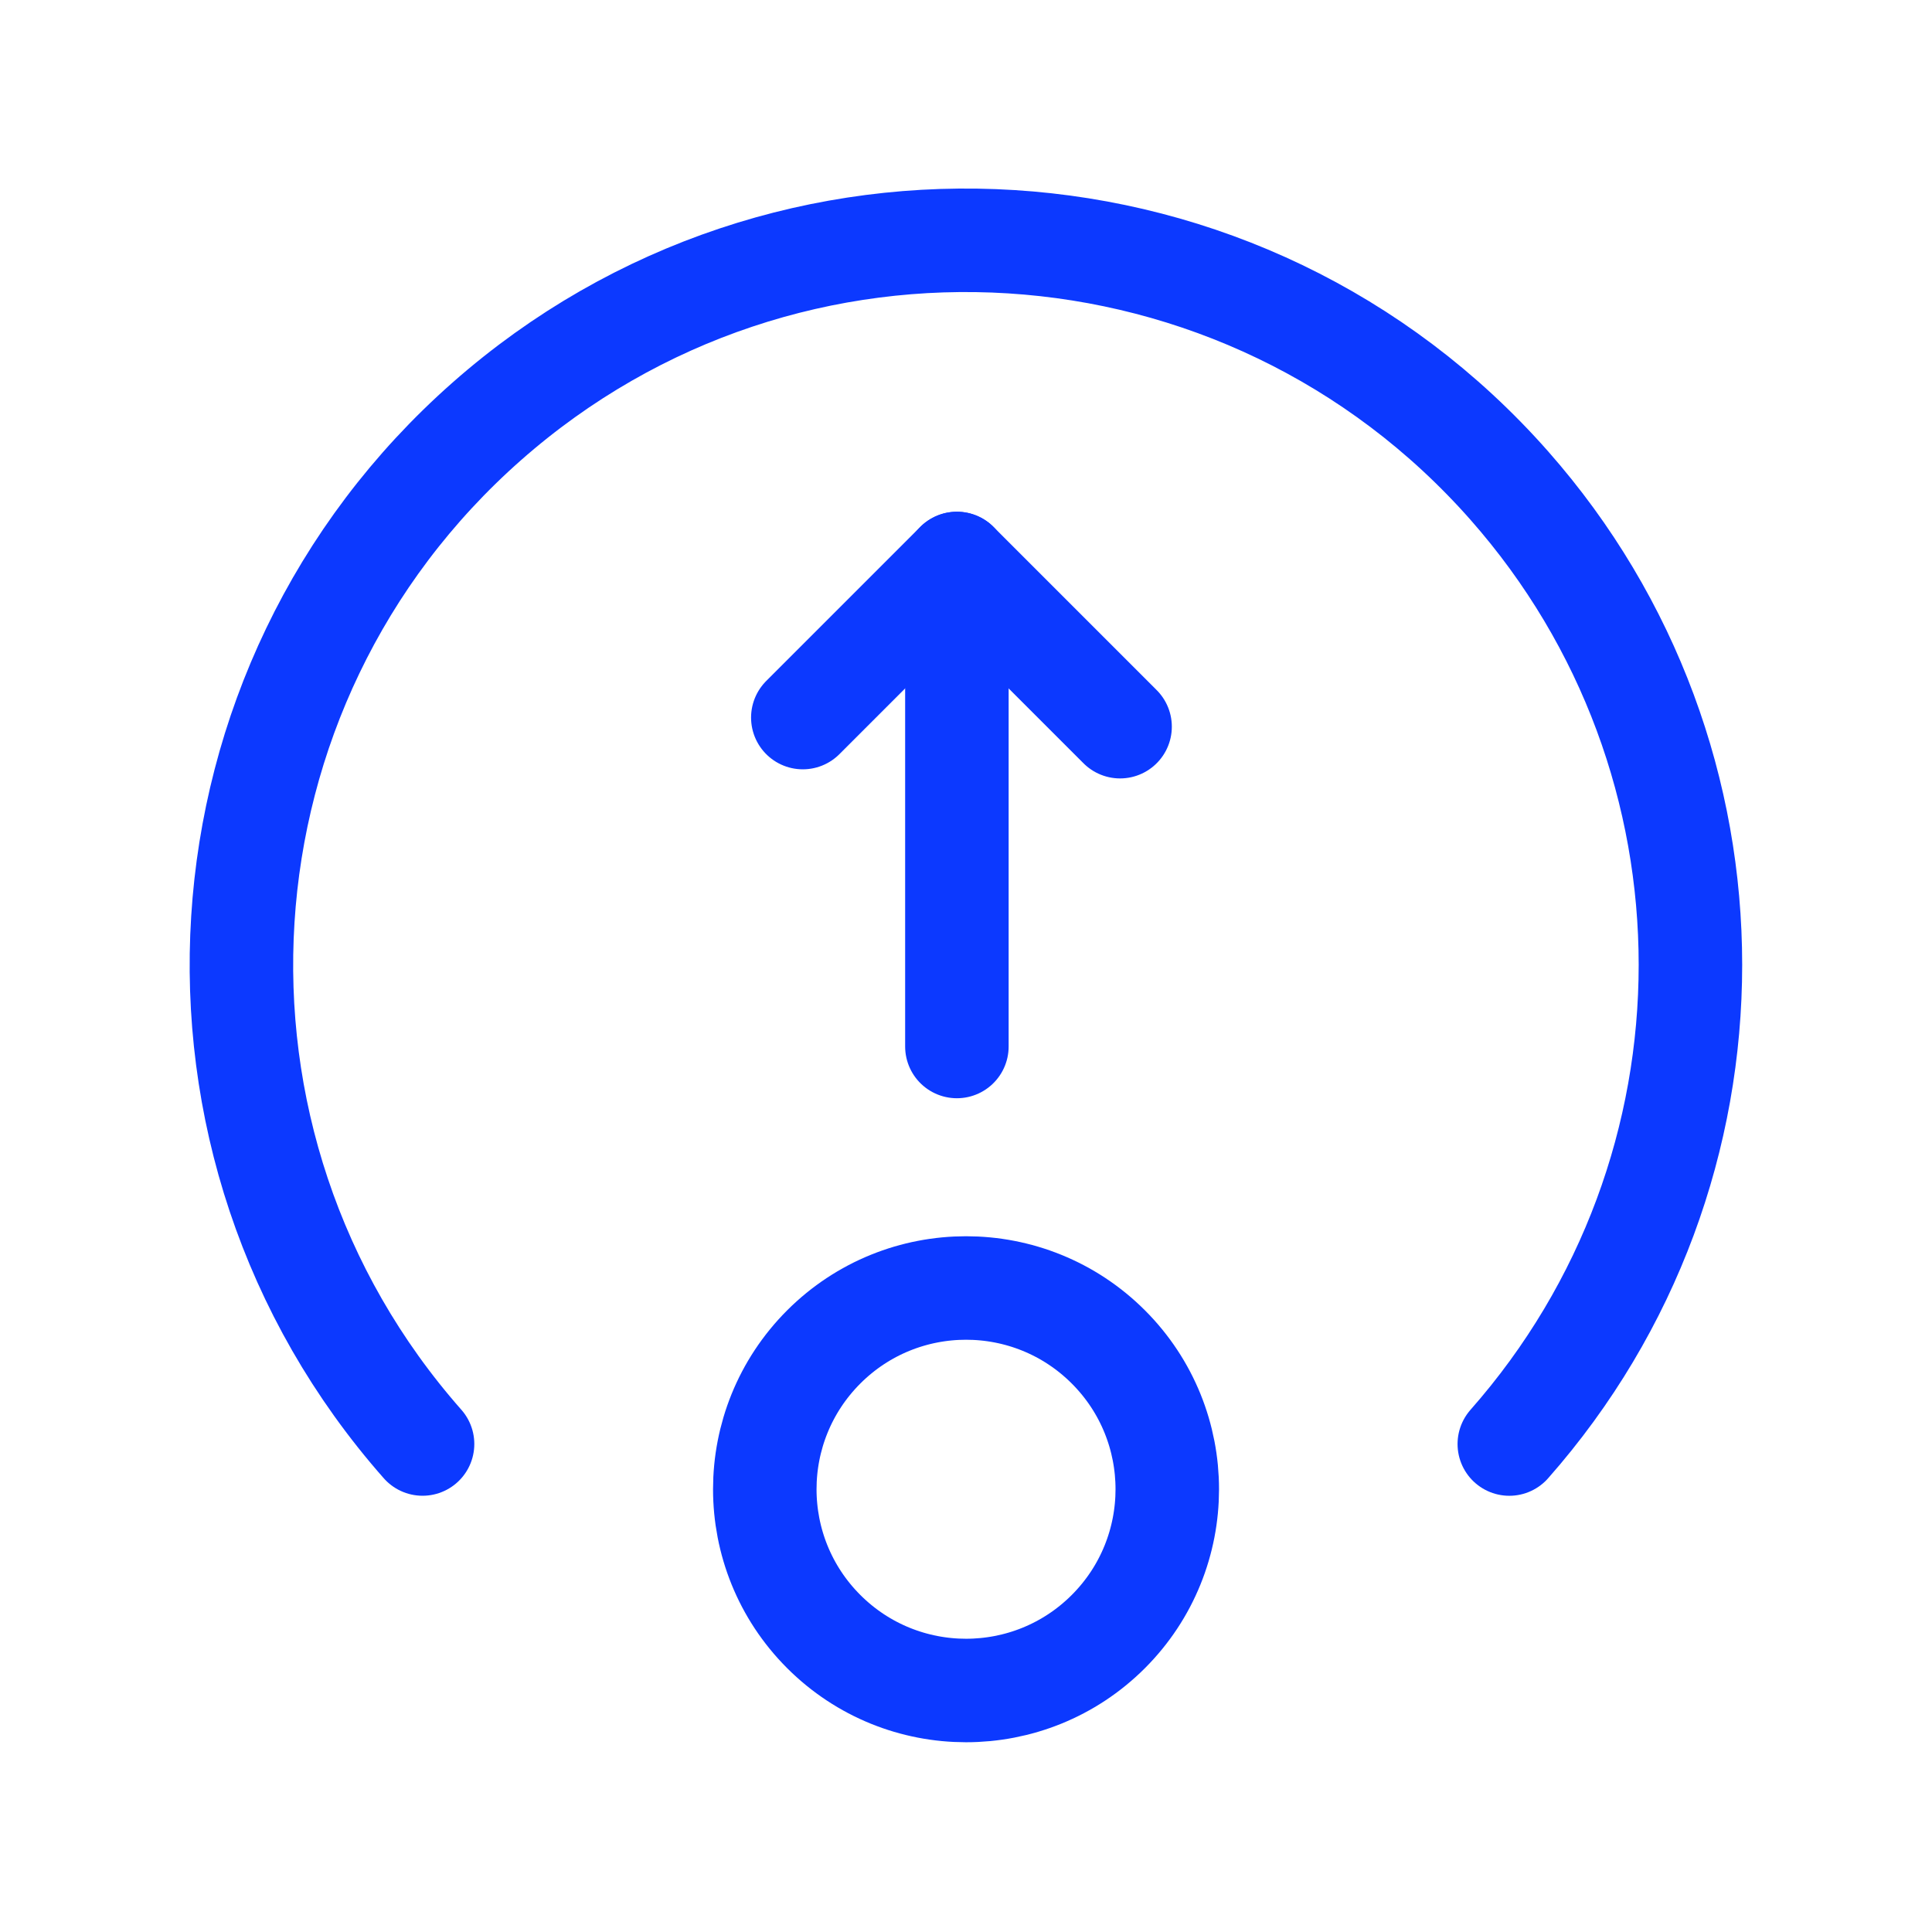 <svg width="56" height="56" viewBox="0 0 56 56" fill="none" xmlns="http://www.w3.org/2000/svg">
<path d="M32.126 47.292C29.847 49.57 26.154 49.569 23.876 47.291C21.598 45.013 21.599 41.319 23.877 39.041C26.155 36.764 29.848 36.764 32.126 39.041C34.404 41.319 34.403 45.014 32.126 47.292ZM32.126 47.292C32.125 47.292 32.126 47.291 32.126 47.292Z" stroke="#0C39FF" stroke-width="3" stroke-linecap="round" stroke-linejoin="round"/>
<path d="M23.27 20.799L27.736 16.333L32.466 21.063" stroke="#0C39FF" stroke-width="3" stroke-linecap="round" stroke-linejoin="round"/>
<path d="M27.736 16.333V30.333" stroke="#0C39FF" stroke-width="3" stroke-linecap="round" stroke-linejoin="round"/>
<path d="M12.248 41.855C4.576 33.157 5.409 19.887 14.108 12.215C22.806 4.544 36.077 5.377 43.748 14.075C50.748 22.012 50.748 33.918 43.748 41.856" stroke="#0C39FF" stroke-width="3" stroke-linecap="round" stroke-linejoin="round"/>
</svg>
